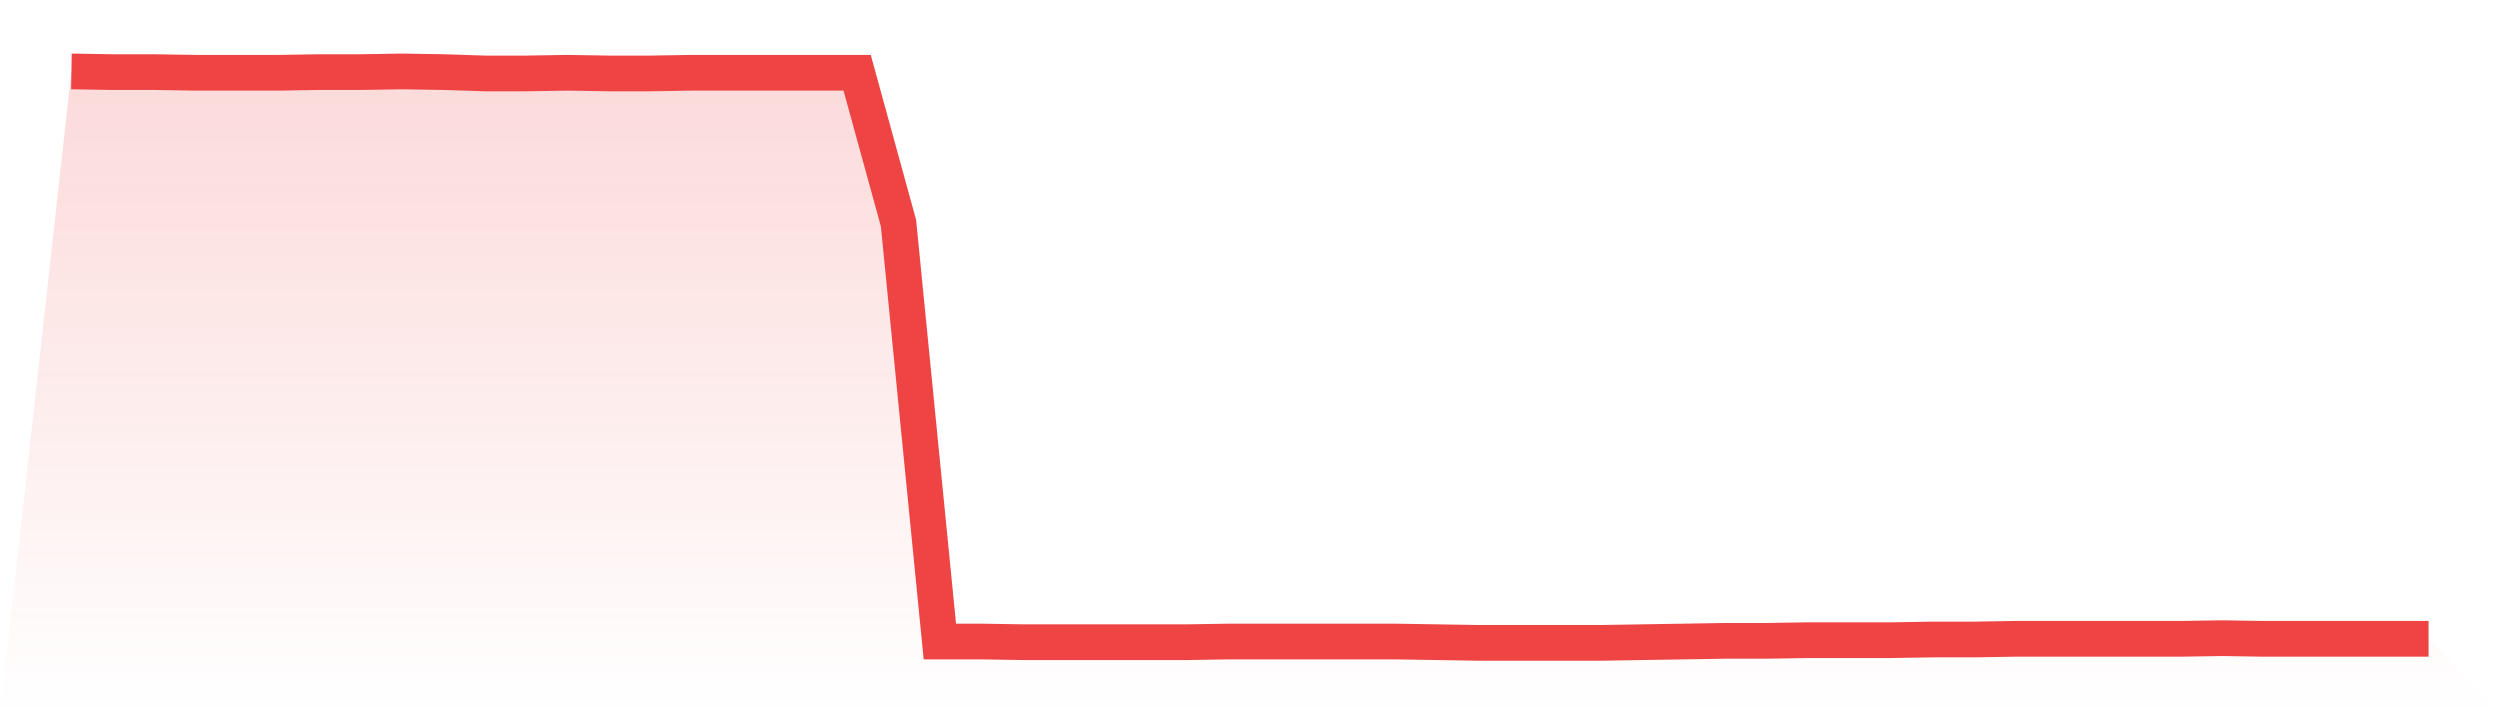 <svg viewBox="0 0 140 40" xmlns="http://www.w3.org/2000/svg">
<defs>
<linearGradient id="gradient" x1="0" x2="0" y1="0" y2="1">
<stop offset="0%" stop-color="#ef4444" stop-opacity="0.2"/>
<stop offset="100%" stop-color="#ef4444" stop-opacity="0"/>
</linearGradient>
</defs>
<path d="M4,4 L4,4 L6.316,4.038 L8.632,4.038 L10.947,4.075 L13.263,4.075 L15.579,4.075 L17.895,4.038 L20.211,4.038 L22.526,4 L24.842,4.038 L27.158,4.113 L29.474,4.113 L31.789,4.075 L34.105,4.113 L36.421,4.113 L38.737,4.075 L41.053,4.075 L43.368,4.075 L45.684,4.075 L48,4.075 L50.316,12.498 L52.632,35.925 L54.947,35.925 L57.263,35.962 L59.579,35.962 L61.895,35.962 L64.211,35.962 L66.526,35.962 L68.842,35.925 L71.158,35.925 L73.474,35.925 L75.789,35.925 L78.105,35.925 L80.421,35.962 L82.737,36 L85.053,36 L87.368,36 L89.684,36 L92,35.962 L94.316,35.925 L96.632,35.887 L98.947,35.887 L101.263,35.85 L103.579,35.85 L105.895,35.85 L108.211,35.812 L110.526,35.812 L112.842,35.774 L115.158,35.774 L117.474,35.774 L119.789,35.774 L122.105,35.774 L124.421,35.737 L126.737,35.774 L129.053,35.774 L131.368,35.774 L133.684,35.774 L136,35.774 L140,40 L0,40 z" fill="url(#gradient)"/>
<path d="M4,4 L4,4 L6.316,4.038 L8.632,4.038 L10.947,4.075 L13.263,4.075 L15.579,4.075 L17.895,4.038 L20.211,4.038 L22.526,4 L24.842,4.038 L27.158,4.113 L29.474,4.113 L31.789,4.075 L34.105,4.113 L36.421,4.113 L38.737,4.075 L41.053,4.075 L43.368,4.075 L45.684,4.075 L48,4.075 L50.316,12.498 L52.632,35.925 L54.947,35.925 L57.263,35.962 L59.579,35.962 L61.895,35.962 L64.211,35.962 L66.526,35.962 L68.842,35.925 L71.158,35.925 L73.474,35.925 L75.789,35.925 L78.105,35.925 L80.421,35.962 L82.737,36 L85.053,36 L87.368,36 L89.684,36 L92,35.962 L94.316,35.925 L96.632,35.887 L98.947,35.887 L101.263,35.85 L103.579,35.85 L105.895,35.85 L108.211,35.812 L110.526,35.812 L112.842,35.774 L115.158,35.774 L117.474,35.774 L119.789,35.774 L122.105,35.774 L124.421,35.737 L126.737,35.774 L129.053,35.774 L131.368,35.774 L133.684,35.774 L136,35.774" fill="none" stroke="#ef4444" stroke-width="2"/>
</svg>